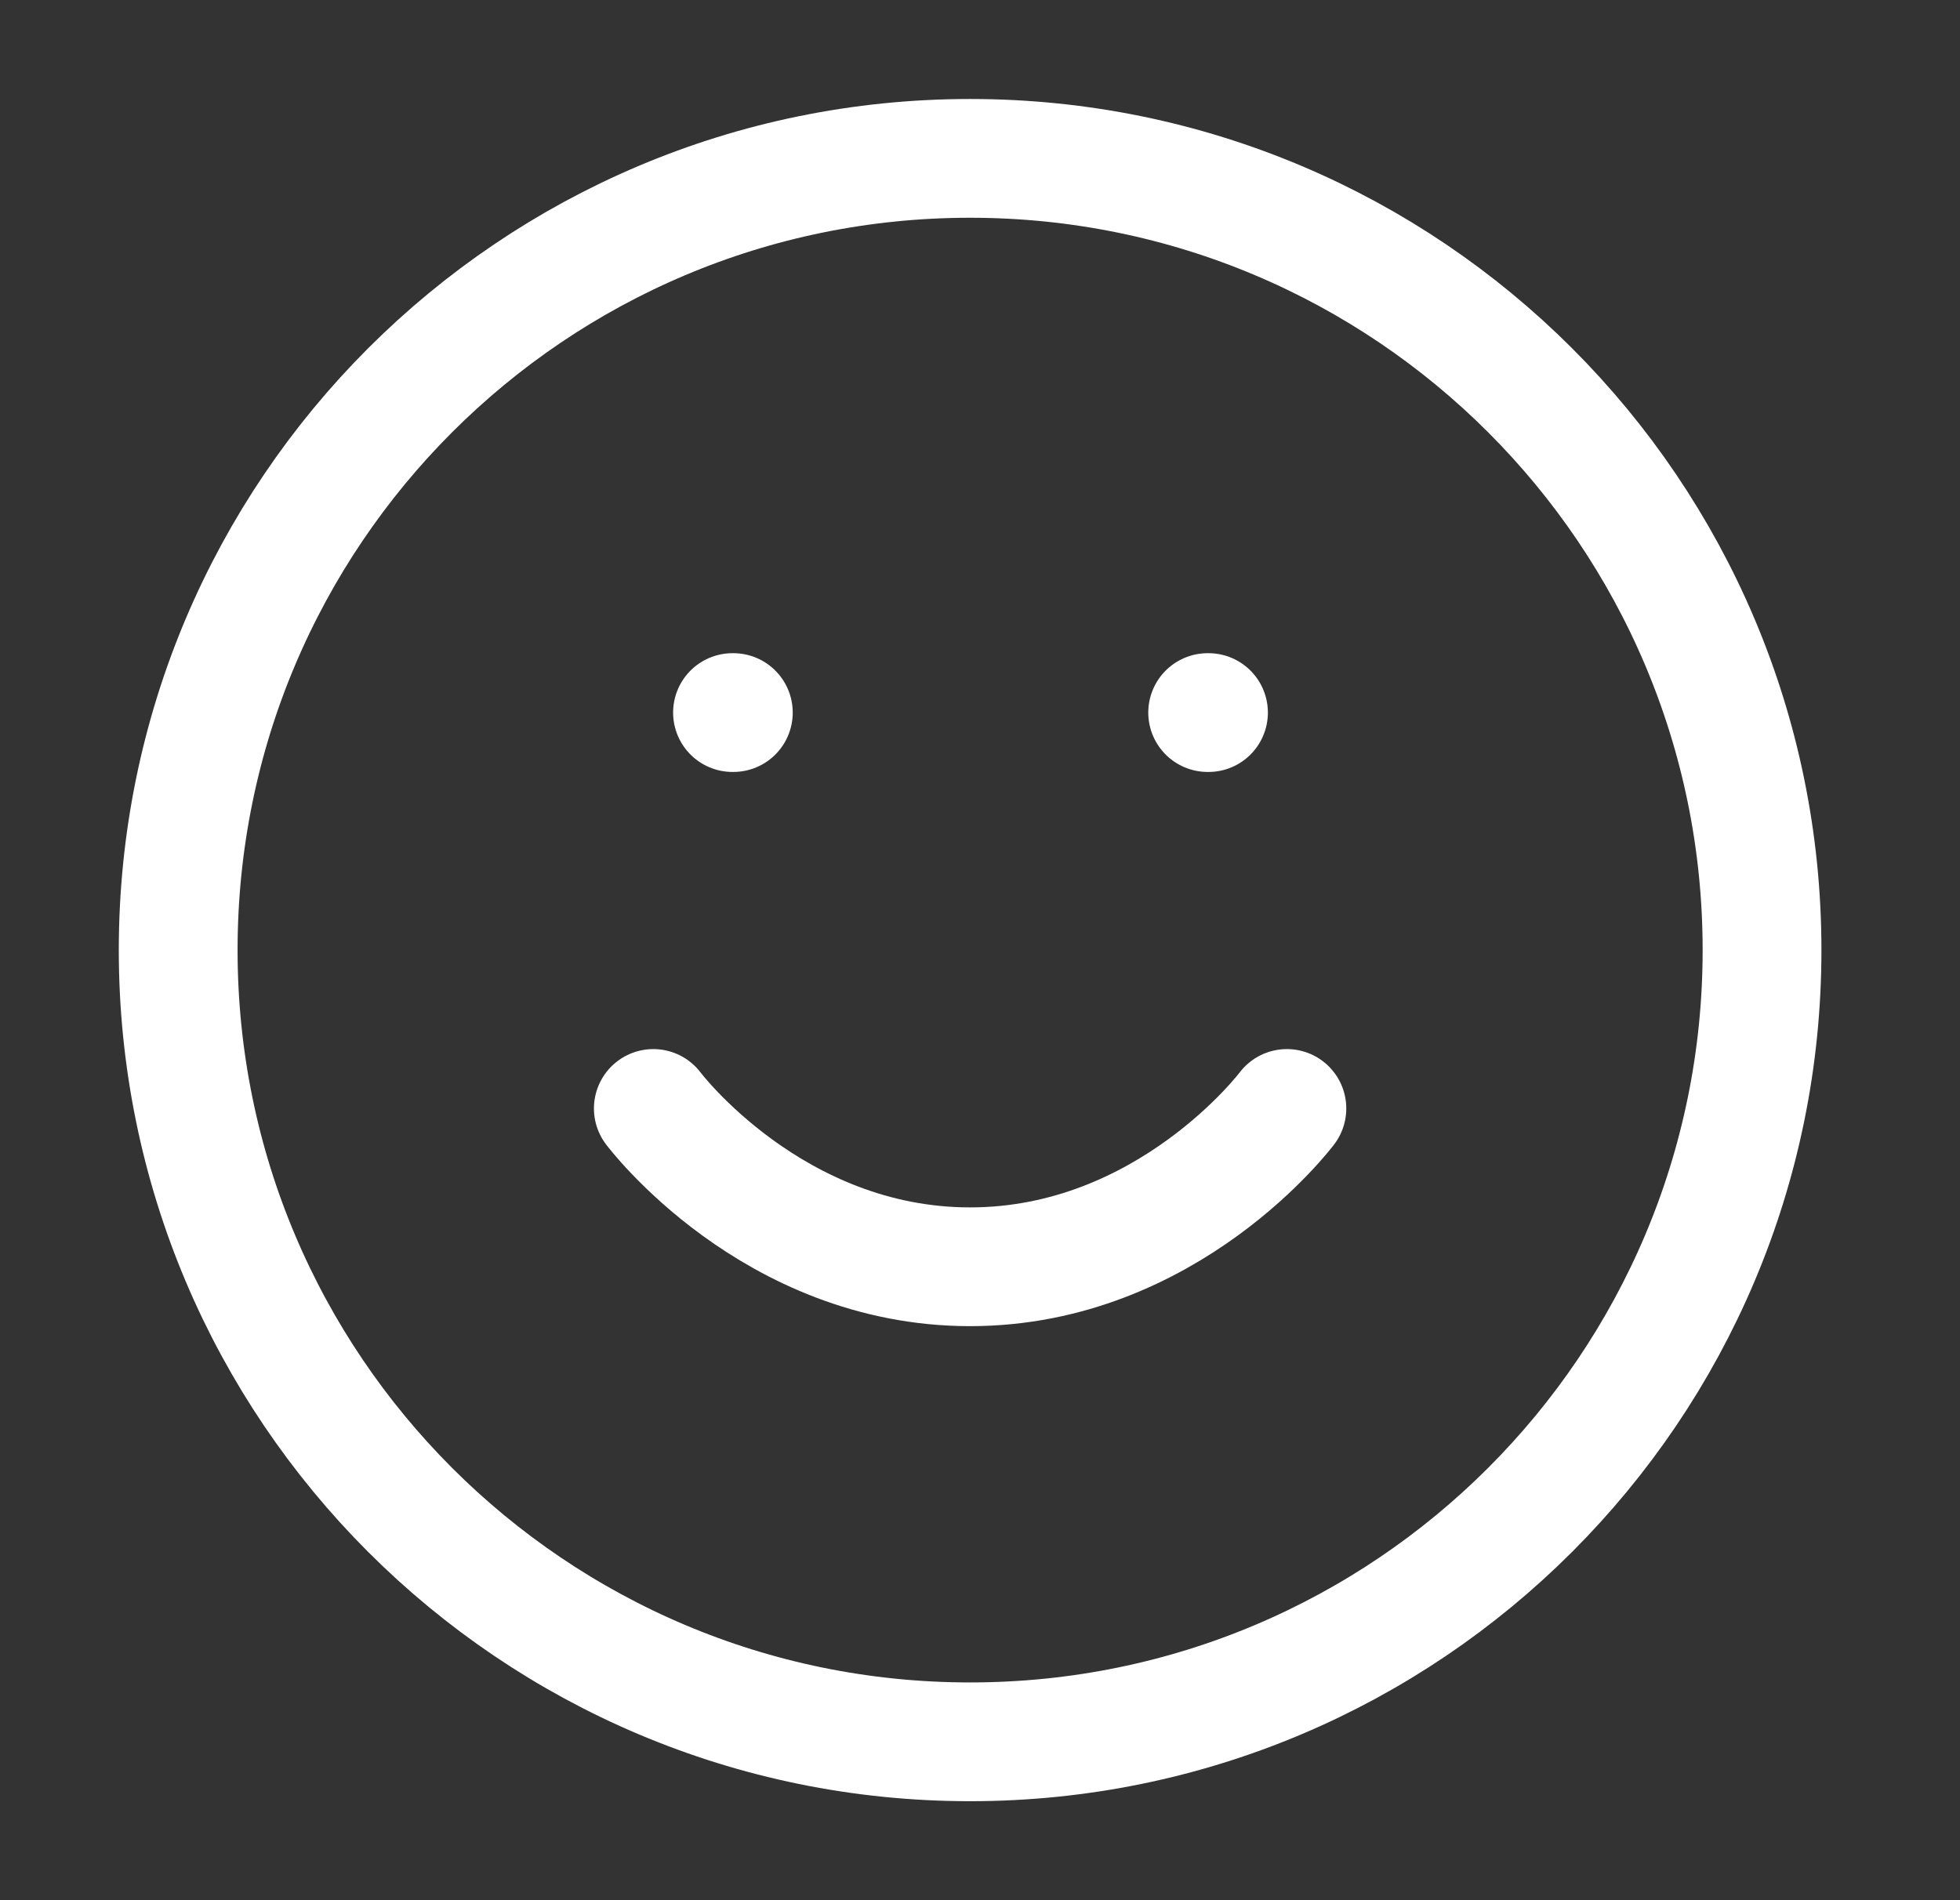 <svg width="33" height="32" viewBox="0 0 33 32" fill="none" xmlns="http://www.w3.org/2000/svg">
<rect x="0" y="0" width="33" height="32" fill="#333333" stroke="none"/>
<path d="M11 18.667C11 18.667 13 21.333 16.333 21.333C19.667 21.333 21.667 18.667 21.667 18.667M12.333 12H12.347M20.333 12H20.347M29.667 16C29.667 23.364 23.697 29.333 16.333 29.333C8.97 29.333 3 23.364 3 16C3 8.636 8.97 2.667 16.333 2.667C23.697 2.667 29.667 8.636 29.667 16Z" stroke="white" stroke-width="2" stroke-linecap="round" stroke-linejoin="round"/>
</svg>
